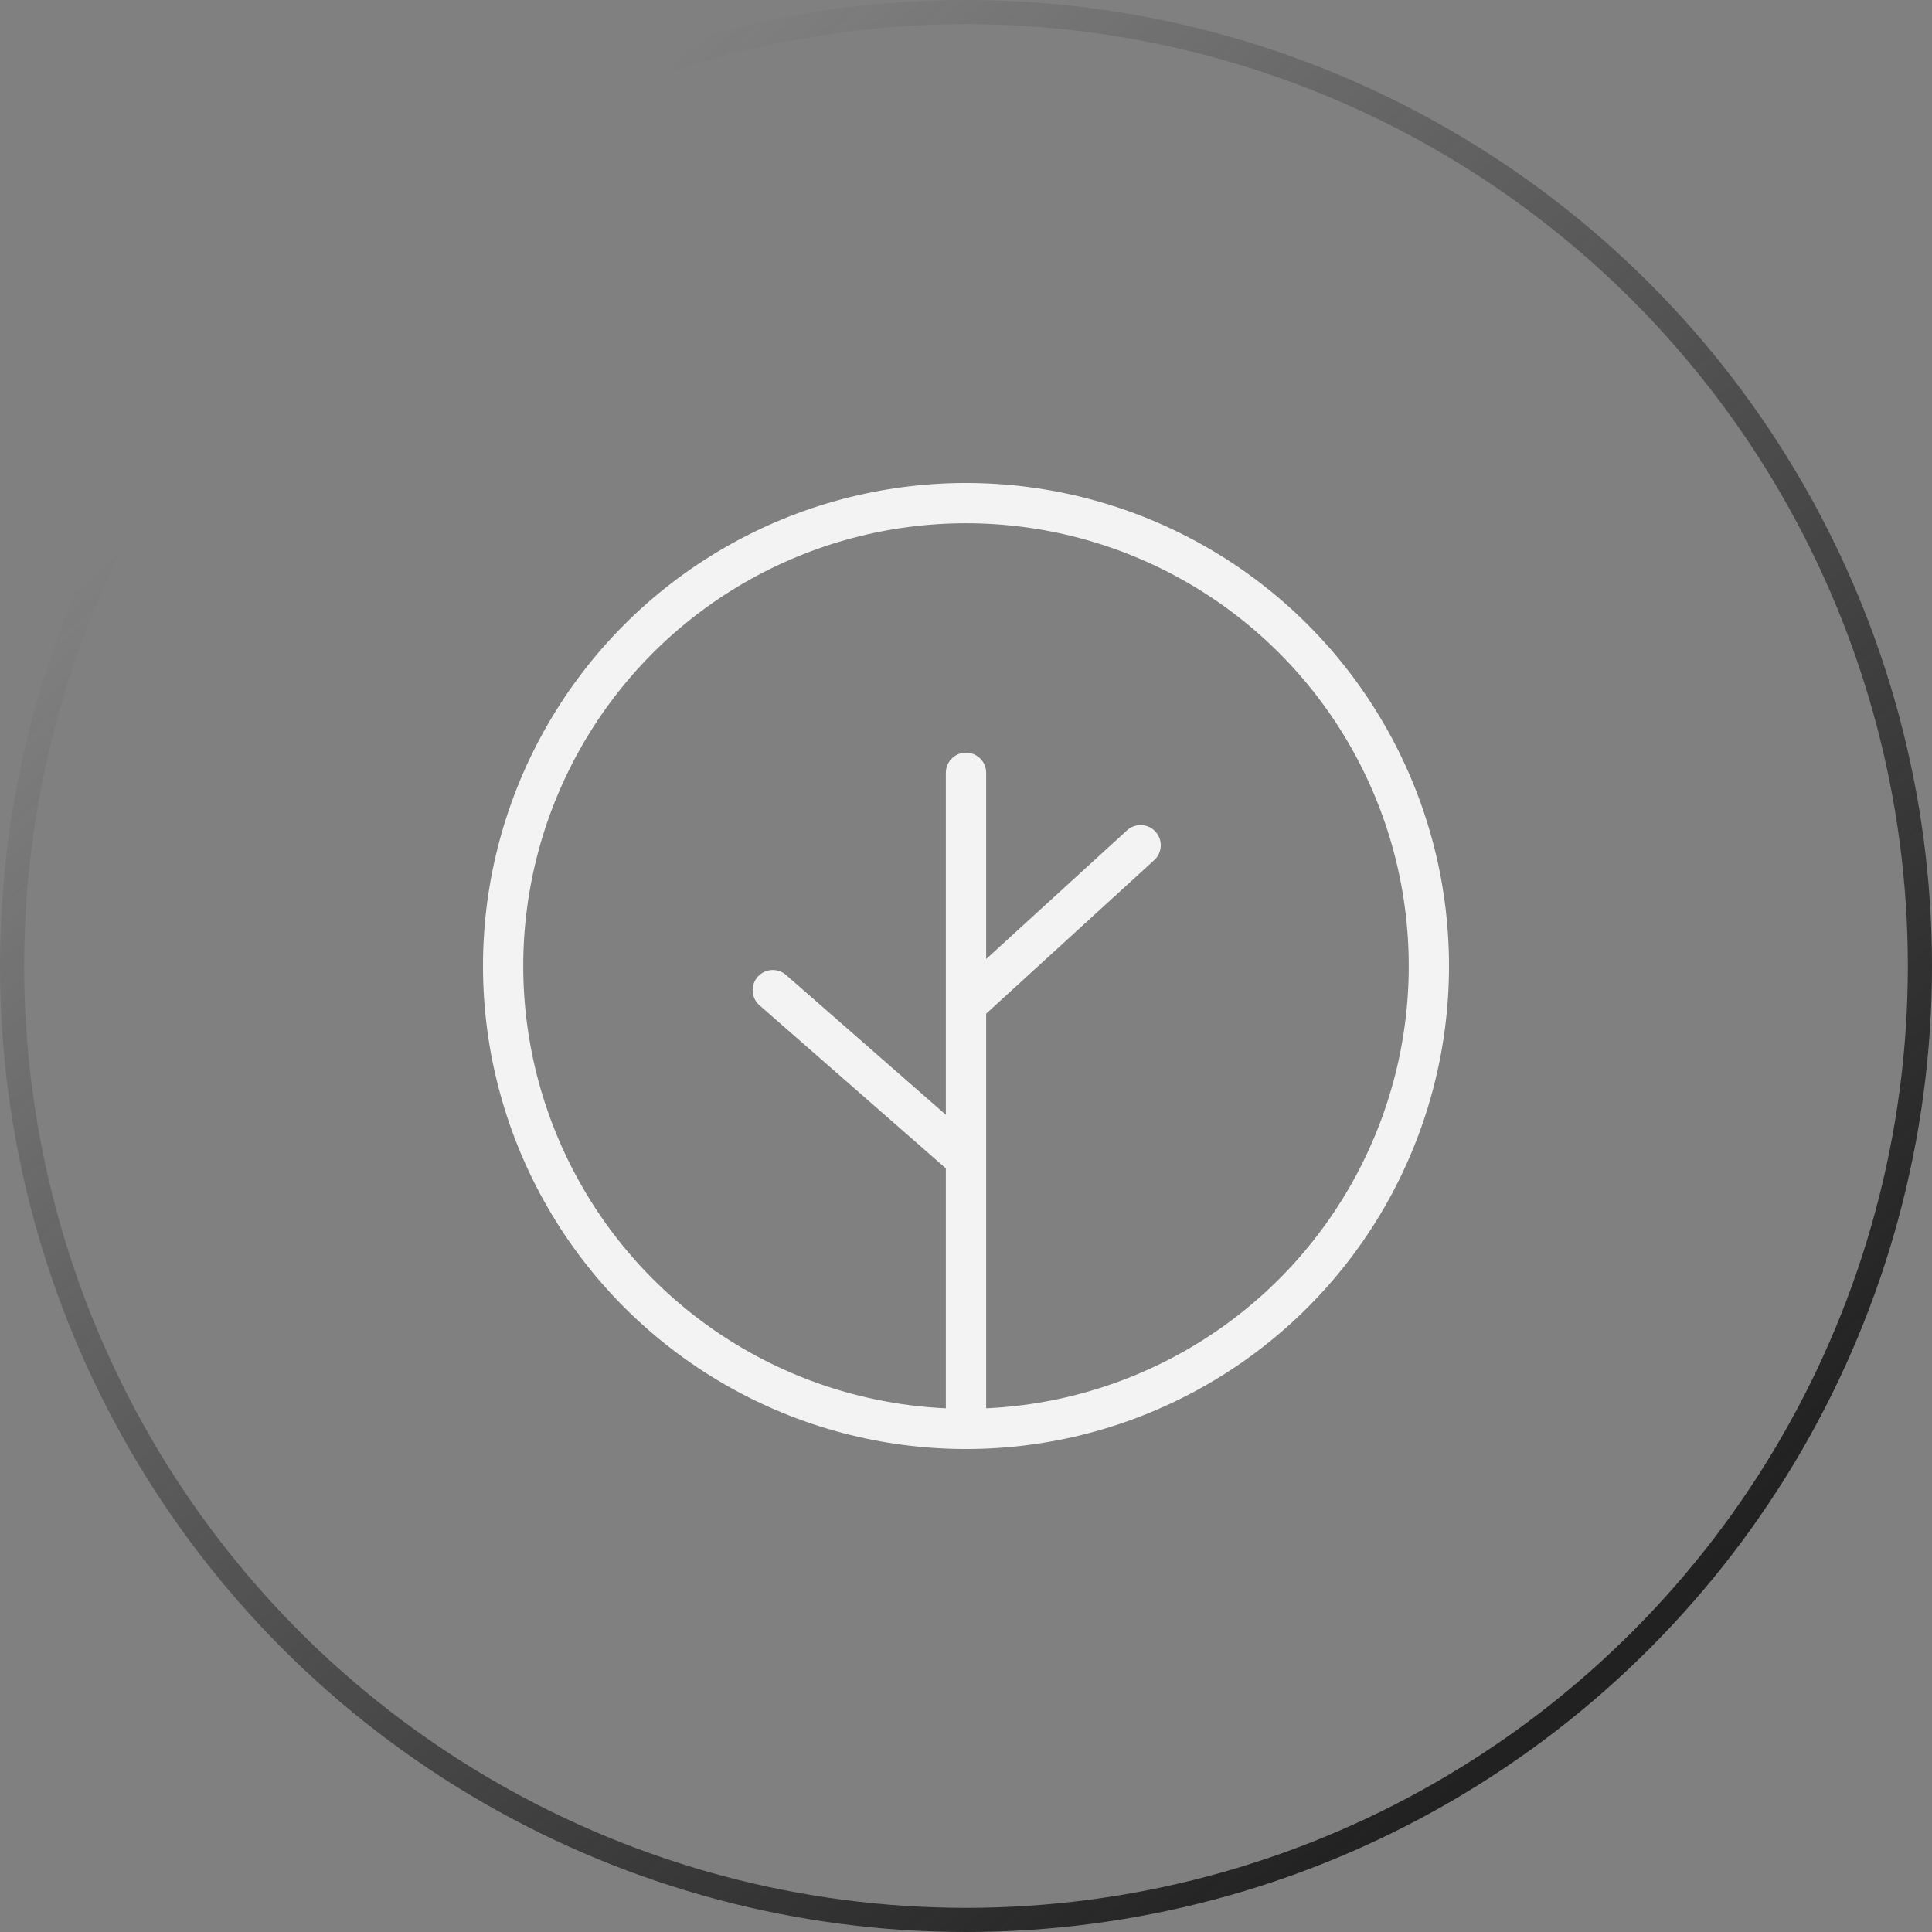 <svg fill="none" height="80" width="80" xmlns="http://www.w3.org/2000/svg"><rect width="100%" height="100%" fill="#808080" stroke="none"/><linearGradient id="a" gradientUnits="userSpaceOnUse" x1="66.173" x2="16.296" y1="68.642" y2="11.852"><stop offset="0" stop-color="#212122"/><stop offset=".991" stop-color="#212123" stop-opacity="0"/></linearGradient><circle cx="40" cy="40" r="39.5" stroke="url(#a)"/><g stroke="#f3f3f3"><circle cx="40" cy="40" r="19.167" stroke-width="1.667"/><path d="M40 59V32m0 16l-8-7m8.115.5L47.23 35" stroke-linecap="round" stroke-width="1.67"/></g></svg>